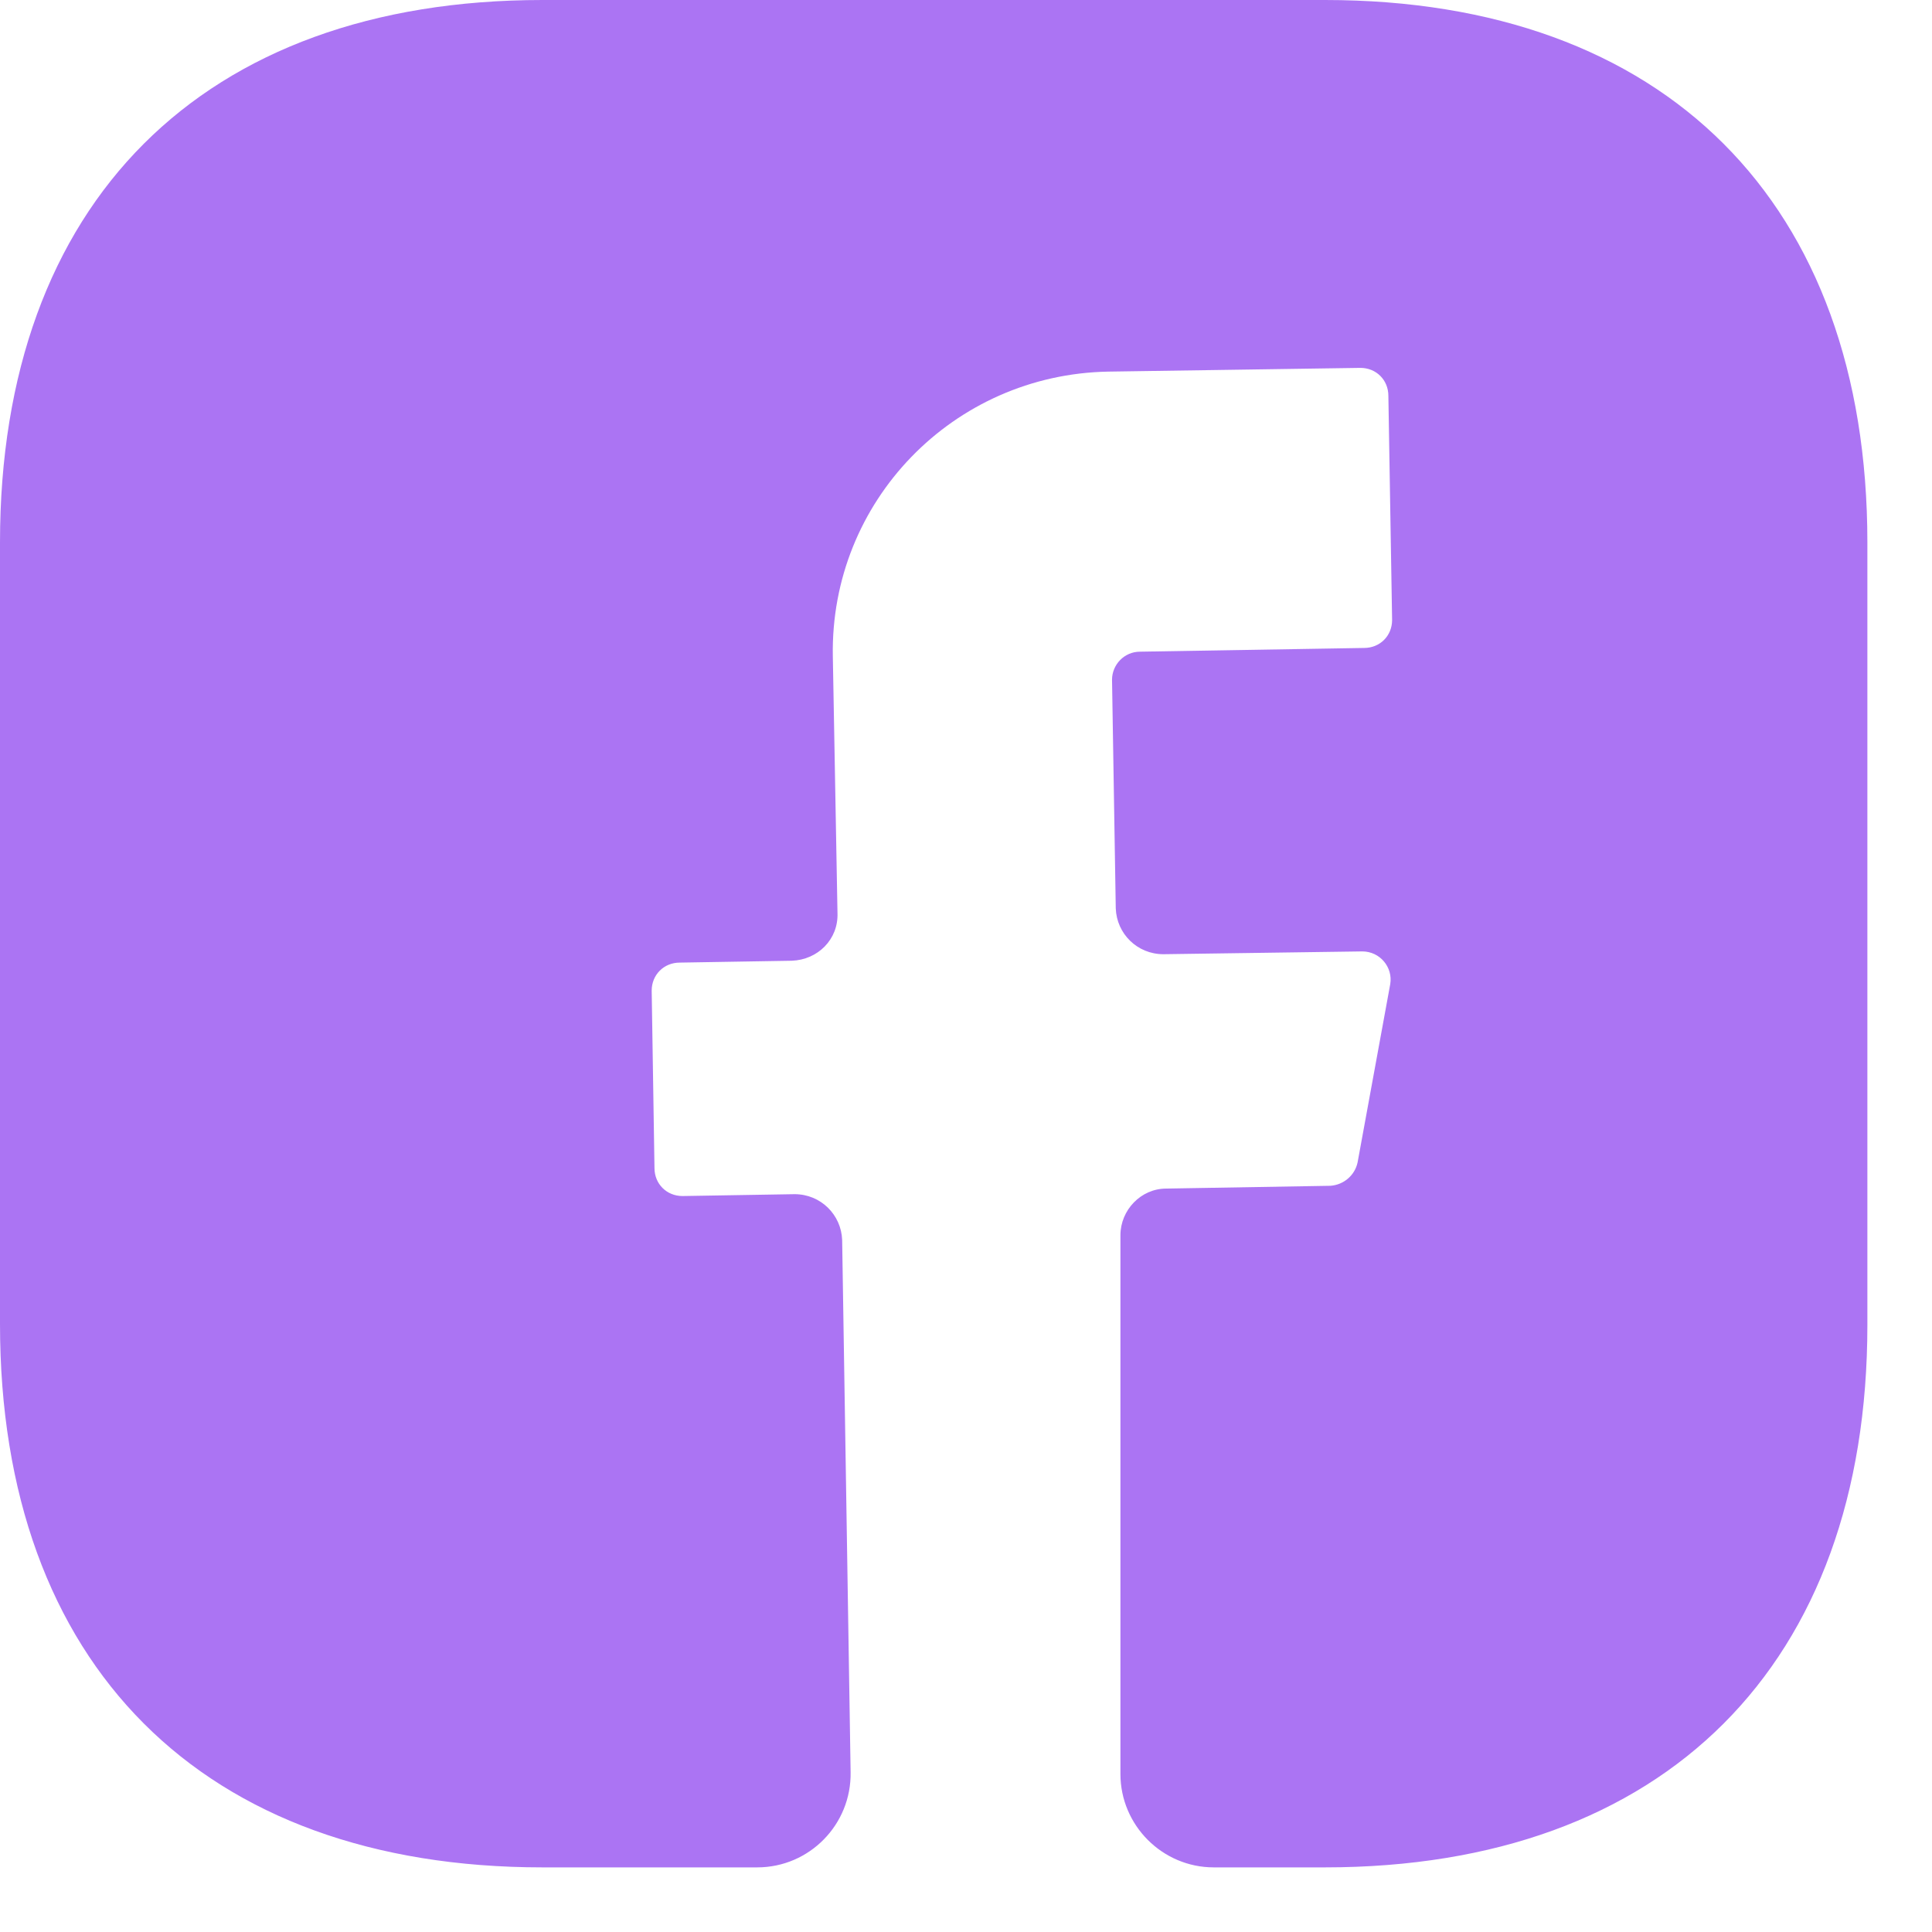 <svg width="29" height="29" viewBox="0 0 29 29" fill="none" xmlns="http://www.w3.org/2000/svg">
<path d="M28.03 19.887C28.03 24.989 24.989 28.03 19.887 28.03H18.219C17.448 28.03 16.818 27.399 16.818 26.628V18.542C16.818 18.163 17.126 17.841 17.505 17.841L19.971 17.799C20.167 17.785 20.336 17.645 20.378 17.448L20.868 14.772C20.91 14.519 20.714 14.281 20.448 14.281L17.463 14.323C17.07 14.323 16.762 14.015 16.748 13.636L16.692 10.203C16.692 9.979 16.874 9.782 17.112 9.782L20.476 9.726C20.714 9.726 20.896 9.544 20.896 9.306L20.84 5.942C20.84 5.704 20.658 5.522 20.42 5.522L16.636 5.578C14.309 5.62 12.459 7.526 12.501 9.852L12.571 13.707C12.585 14.099 12.277 14.407 11.885 14.421L10.203 14.449C9.965 14.449 9.782 14.632 9.782 14.87L9.824 17.533C9.824 17.771 10.007 17.953 10.245 17.953L11.927 17.925C12.319 17.925 12.627 18.233 12.641 18.612L12.768 26.6C12.782 27.385 12.151 28.03 11.366 28.03H8.143C3.041 28.03 0 24.989 0 19.873V8.143C0 3.041 3.041 0 8.143 0H19.887C24.989 0 28.03 3.041 28.03 8.143V19.887Z" fill="#AB74F3"/>
</svg>
